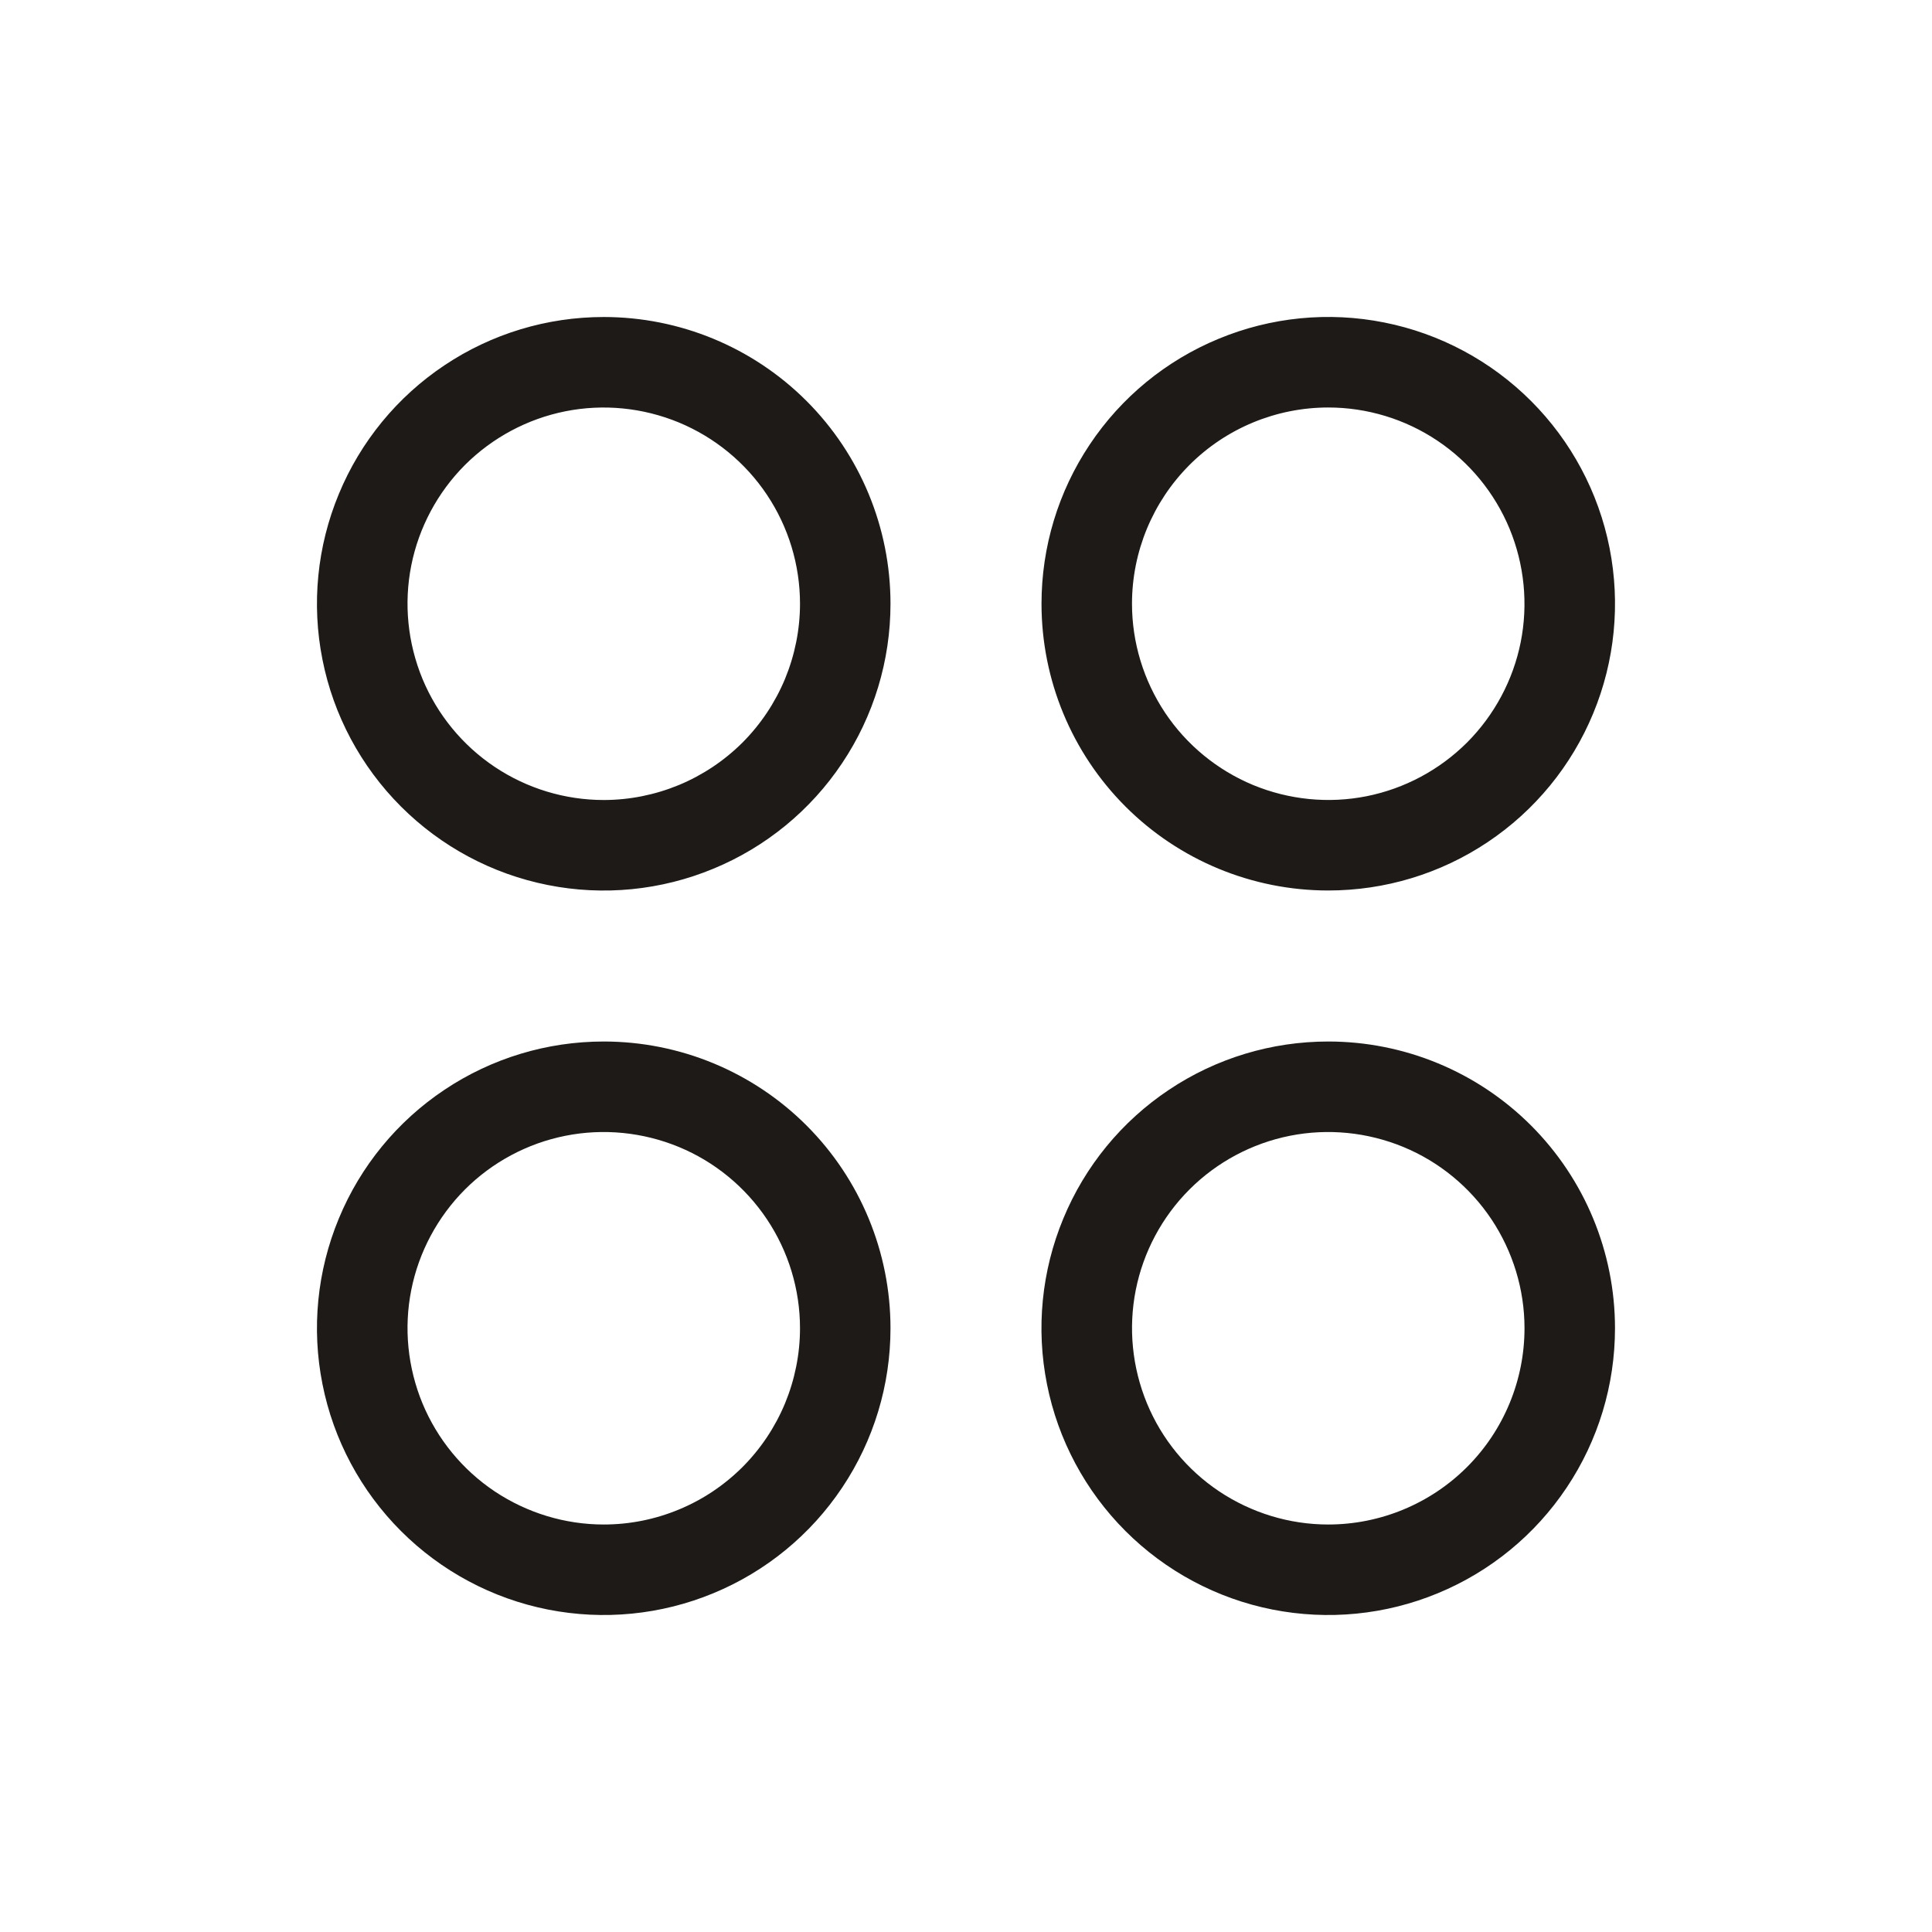 <svg width="24" height="24" viewBox="0 0 24 24" fill="none" xmlns="http://www.w3.org/2000/svg">
<path d="M7.5 3.938C6.795 3.938 6.107 4.146 5.521 4.538C4.935 4.929 4.478 5.486 4.209 6.137C3.939 6.788 3.868 7.504 4.006 8.195C4.143 8.886 4.483 9.521 4.981 10.019C5.479 10.517 6.114 10.857 6.805 10.994C7.496 11.132 8.212 11.061 8.863 10.791C9.514 10.522 10.071 10.065 10.462 9.479C10.854 8.893 11.062 8.205 11.062 7.5C11.062 6.555 10.687 5.649 10.019 4.981C9.351 4.313 8.445 3.938 7.5 3.938ZM7.5 9.938C7.018 9.938 6.547 9.795 6.146 9.527C5.745 9.259 5.433 8.878 5.248 8.433C5.064 7.987 5.015 7.497 5.109 7.024C5.203 6.552 5.436 6.117 5.776 5.776C6.117 5.436 6.552 5.203 7.024 5.109C7.497 5.015 7.987 5.064 8.433 5.248C8.878 5.433 9.259 5.745 9.527 6.146C9.795 6.547 9.938 7.018 9.938 7.5C9.938 7.82 9.874 8.137 9.752 8.433C9.629 8.729 9.45 8.997 9.224 9.224C8.997 9.45 8.729 9.629 8.433 9.752C8.137 9.874 7.82 9.938 7.5 9.938ZM16.5 11.062C17.205 11.062 17.893 10.854 18.479 10.462C19.065 10.071 19.522 9.514 19.791 8.863C20.061 8.212 20.131 7.496 19.994 6.805C19.857 6.114 19.517 5.479 19.019 4.981C18.521 4.483 17.886 4.143 17.195 4.006C16.504 3.868 15.788 3.939 15.137 4.209C14.486 4.478 13.929 4.935 13.538 5.521C13.146 6.107 12.938 6.795 12.938 7.5C12.938 8.445 13.313 9.351 13.981 10.019C14.649 10.687 15.555 11.062 16.5 11.062ZM16.5 5.062C16.982 5.062 17.453 5.205 17.854 5.473C18.255 5.741 18.567 6.122 18.752 6.567C18.936 7.013 18.985 7.503 18.891 7.976C18.797 8.448 18.564 8.883 18.224 9.224C17.883 9.564 17.448 9.797 16.976 9.891C16.503 9.985 16.013 9.936 15.567 9.752C15.122 9.567 14.741 9.255 14.473 8.854C14.206 8.453 14.062 7.982 14.062 7.5C14.062 6.854 14.319 6.234 14.776 5.776C15.233 5.319 15.854 5.062 16.5 5.062ZM7.5 12.938C6.795 12.938 6.107 13.146 5.521 13.538C4.935 13.929 4.478 14.486 4.209 15.137C3.939 15.788 3.868 16.504 4.006 17.195C4.143 17.886 4.483 18.521 4.981 19.019C5.479 19.517 6.114 19.857 6.805 19.994C7.496 20.131 8.212 20.061 8.863 19.791C9.514 19.522 10.071 19.065 10.462 18.479C10.854 17.893 11.062 17.205 11.062 16.5C11.062 15.555 10.687 14.649 10.019 13.981C9.351 13.313 8.445 12.938 7.5 12.938ZM7.5 18.938C7.018 18.938 6.547 18.794 6.146 18.527C5.745 18.259 5.433 17.878 5.248 17.433C5.064 16.987 5.015 16.497 5.109 16.024C5.203 15.552 5.436 15.117 5.776 14.776C6.117 14.435 6.552 14.203 7.024 14.109C7.497 14.015 7.987 14.064 8.433 14.248C8.878 14.432 9.259 14.745 9.527 15.146C9.795 15.547 9.938 16.018 9.938 16.5C9.938 16.82 9.874 17.137 9.752 17.433C9.629 17.729 9.45 17.997 9.224 18.224C8.997 18.45 8.729 18.63 8.433 18.752C8.137 18.875 7.82 18.938 7.5 18.938ZM16.5 12.938C15.795 12.938 15.107 13.146 14.521 13.538C13.935 13.929 13.478 14.486 13.209 15.137C12.939 15.788 12.868 16.504 13.006 17.195C13.143 17.886 13.483 18.521 13.981 19.019C14.479 19.517 15.114 19.857 15.805 19.994C16.496 20.131 17.212 20.061 17.863 19.791C18.514 19.522 19.071 19.065 19.462 18.479C19.854 17.893 20.062 17.205 20.062 16.5C20.062 15.555 19.687 14.649 19.019 13.981C18.351 13.313 17.445 12.938 16.5 12.938ZM16.5 18.938C16.018 18.938 15.547 18.794 15.146 18.527C14.745 18.259 14.432 17.878 14.248 17.433C14.064 16.987 14.015 16.497 14.109 16.024C14.203 15.552 14.435 15.117 14.776 14.776C15.117 14.435 15.552 14.203 16.024 14.109C16.497 14.015 16.987 14.064 17.433 14.248C17.878 14.432 18.259 14.745 18.527 15.146C18.794 15.547 18.938 16.018 18.938 16.5C18.938 17.146 18.681 17.767 18.224 18.224C17.767 18.681 17.146 18.938 16.5 18.938Z" fill="#1D1A17"/>
</svg>
